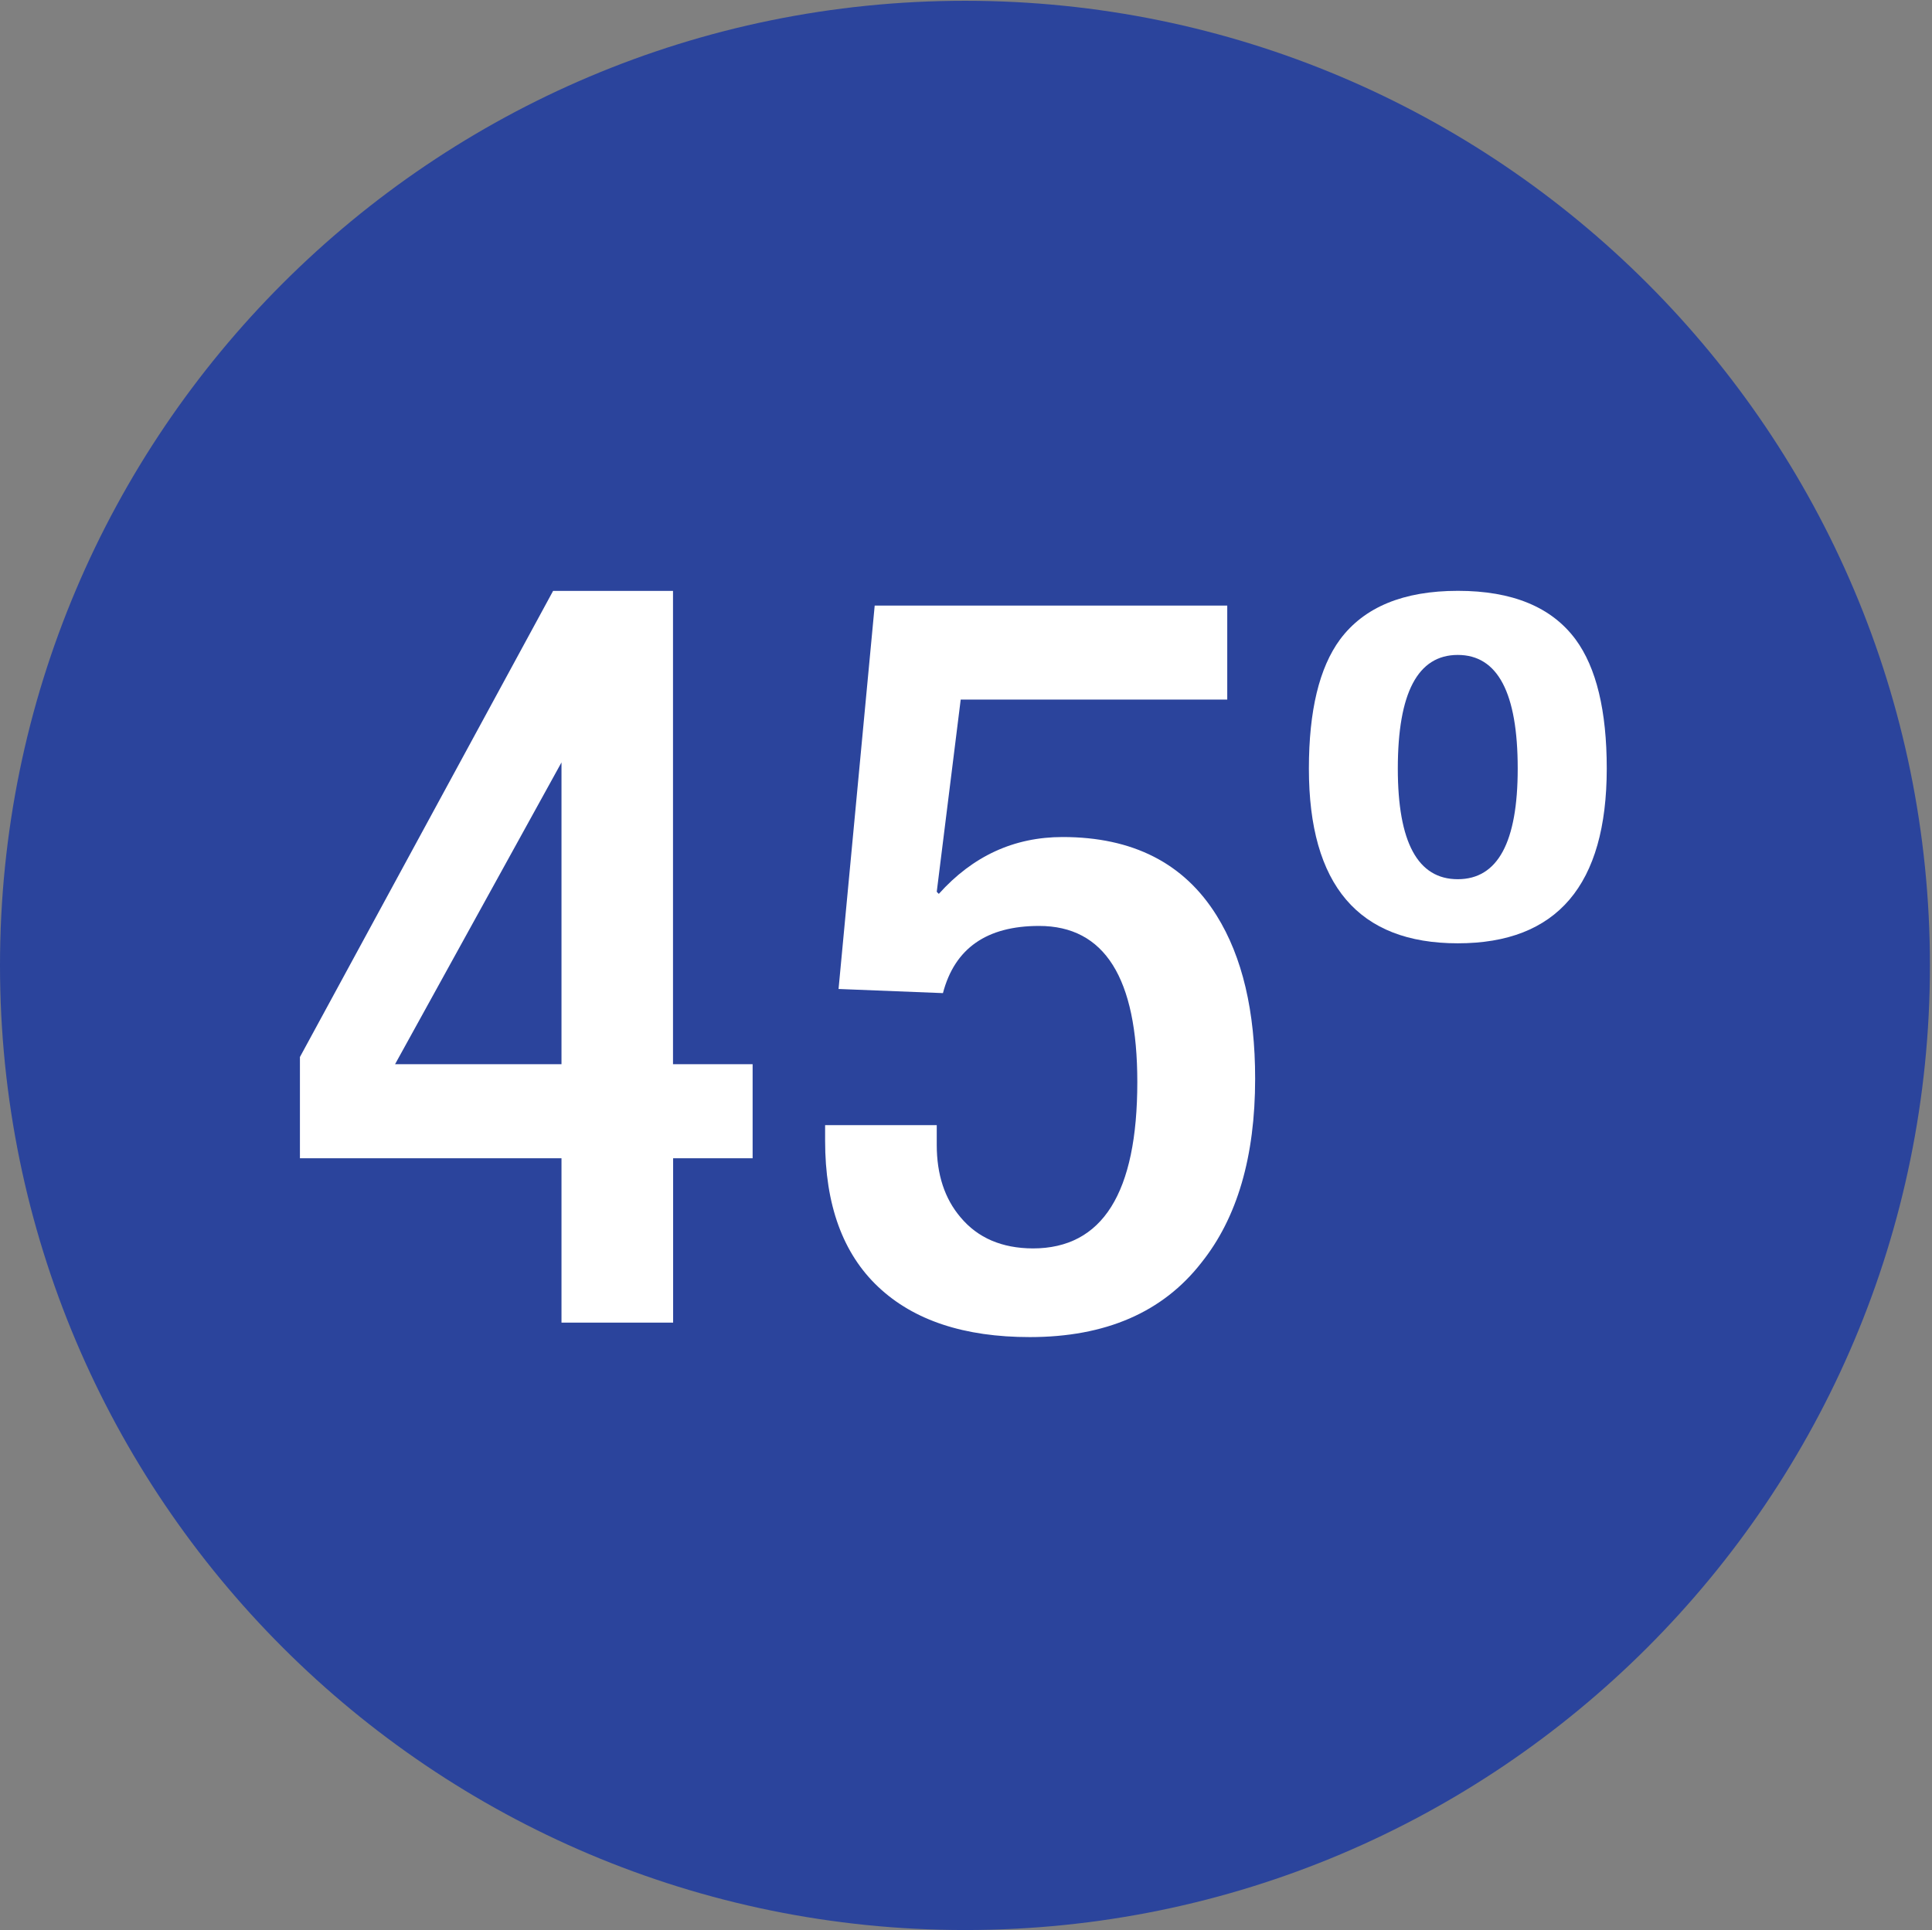 <svg id="Capa_1" data-name="Capa 1" xmlns="http://www.w3.org/2000/svg" viewBox="0 0 496 495.61"><rect x="0" y="0" width="496" height="495.61" fill="#808080" stroke="none"/><defs><style>.cls-1{fill:#2b449c;}.cls-2{fill:#fff;}</style></defs><title>apertura-45</title><path class="cls-1" d="M495.47,247.9C495.47,111.11,384.53.2,247.77.2S0,111.11,0,247.9,110.94,495.61,247.77,495.61,495.47,384.7,495.47,247.9"/><path class="cls-2" d="M77,297.43v-26l65-119.7h30.78V273.28h20.44v24.15H172.81v42.2H144.15v-42.2Zm67.15-24.15v-77.5l-42.73,77.5Z"/><path class="cls-2" d="M211.83,292.92v-4h28.66V294q0,11.41,6.1,18.58,6.63,7.95,18.58,8,26.81,0,26.81-42.73,0-40.08-25.22-40.08-20.16,0-24.68,17.25l-26.8-1.06,9.28-98.46h90.51v24.15H246.64L240.49,229l.53.54q13.1-14.6,31.79-14.6,27,0,39.54,20.17Q322.24,251,322.23,277q0,30-13.8,47.24-14.87,19.11-44.05,19.11-25.23,0-38.89-12.87T211.83,292.92Z"/><path class="cls-2" d="M374.25,242.23q-38.22,0-38.22-44.86,0-22.29,8-33.17,9.3-12.48,30.26-12.48T404.5,164.2q8,10.88,8,33.17Q412.47,242.24,374.25,242.23Zm0-16.46q15.39,0,15.39-28.4,0-29.19-15.39-29.19t-15.39,29.19Q358.86,225.78,374.25,225.77Z"/></svg>